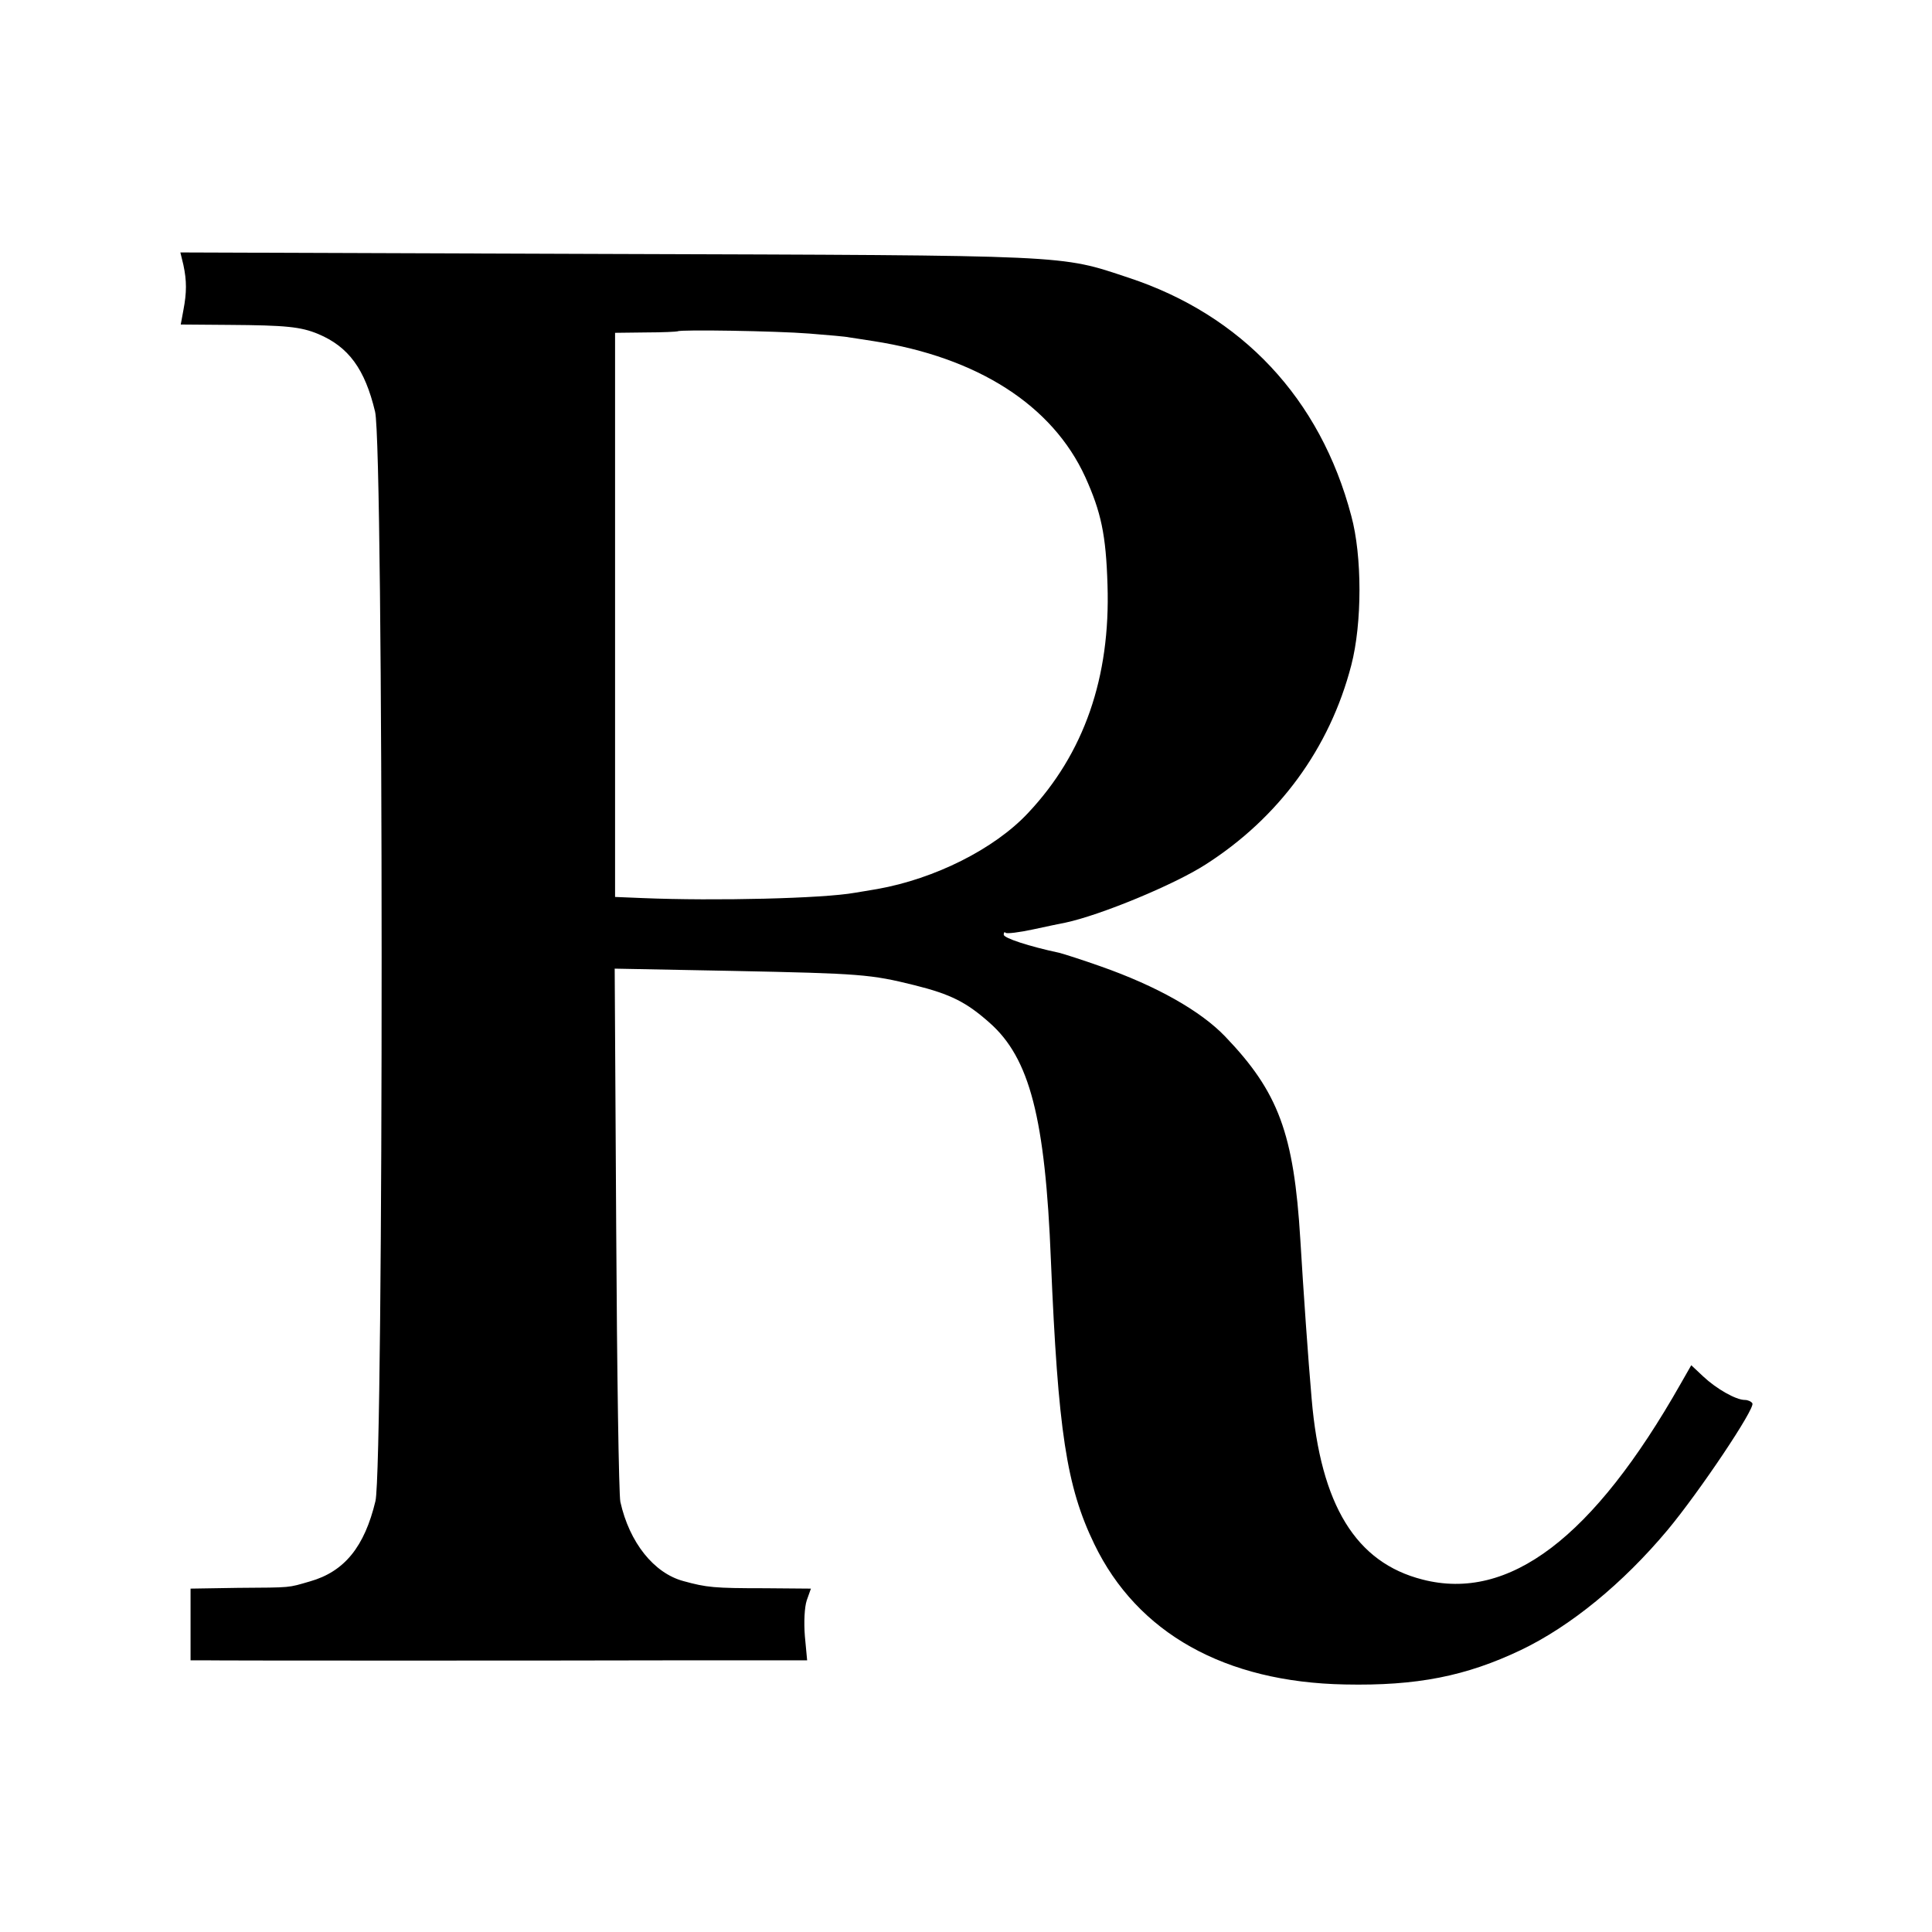 <svg version="1.0" xmlns="http://www.w3.org/2000/svg" width="682.667" height="682.667" viewBox="0 0 512 512"><path d="M48.6 70.2c.9 4.2.9 7.3 0 12l-.7 3.8 12.8.1c15.1.1 19 .5 23.6 2.4 8.1 3.4 12.4 9.3 15.1 20.6 2.3 9.5 2.3 279.1.1 288.7-2.9 12.1-8.2 18.7-17.4 21.3-5.9 1.7-4.5 1.6-19.1 1.7l-12.5.2v19h3.3c4.1.1 91 .1 130.2 0h29.9l-.6-6.4c-.3-3.7-.1-7.7.5-9.5l1.1-3.1-12.2-.1c-13.5 0-15.4-.2-21.6-1.9-7.8-2.1-14.3-10.2-16.7-21-.4-1.9-.9-34.5-1.1-72.4l-.4-68.9 31.3.6c34 .7 36.5.9 48.2 3.8 9.6 2.4 13.7 4.5 19.8 9.9 10.7 9.4 14.8 25.3 16.3 63 1.9 45.2 4.1 59.9 11.5 75.2 11.4 23.6 34.6 36.6 66.4 37.2 19.1.4 32.1-2.2 46.6-9.1 13.2-6.3 27.1-17.7 38.9-31.8 8.5-10.2 23.3-32.3 22.5-33.6-.3-.5-1.2-.9-2-.9-2.4 0-7.6-3-11-6.2l-3.2-3-2.8 4.9c-23.2 40.9-45.5 57.8-68.4 51.9-17.7-4.5-27-19.7-29.4-47.9-.9-10.2-2.2-28.8-3-42.2-1.7-28.1-5.8-39.1-19.9-53.8-6.5-6.8-18.2-13.4-33-18.6-4.8-1.7-9.8-3.3-11-3.6-8-1.7-14.7-3.9-14.7-4.8 0-.6.2-.8.5-.5.3.3 3.6-.1 7.3-.9 3.7-.8 7.5-1.6 8.6-1.8 9.3-2 28.7-10 37.1-15.4 19.4-12.4 32.9-30.8 38.6-52.8 2.9-11.1 2.9-29 0-39.6-8.2-31.1-29-53.2-59-63.1-18.4-6.1-14.2-5.9-137.9-6.3l-113.4-.4.8 3.3zm165.9 18.2c5 .4 9.7.8 10.5 1 .8.1 3.8.6 6.5 1 27.6 4.3 47.4 17 56.1 36 4.2 9.3 5.5 15.3 5.9 28.6.8 24.5-6.2 44.7-21.1 60.5-8.9 9.5-24.7 17.4-39.9 20.1-2.2.4-4.9.8-6 1-8.4 1.5-36.8 2.2-56.2 1.4l-7.3-.3V88.2l8.2-.1c4.4 0 8.2-.2 8.4-.3.5-.5 26.1-.1 34.9.6z"/></svg>